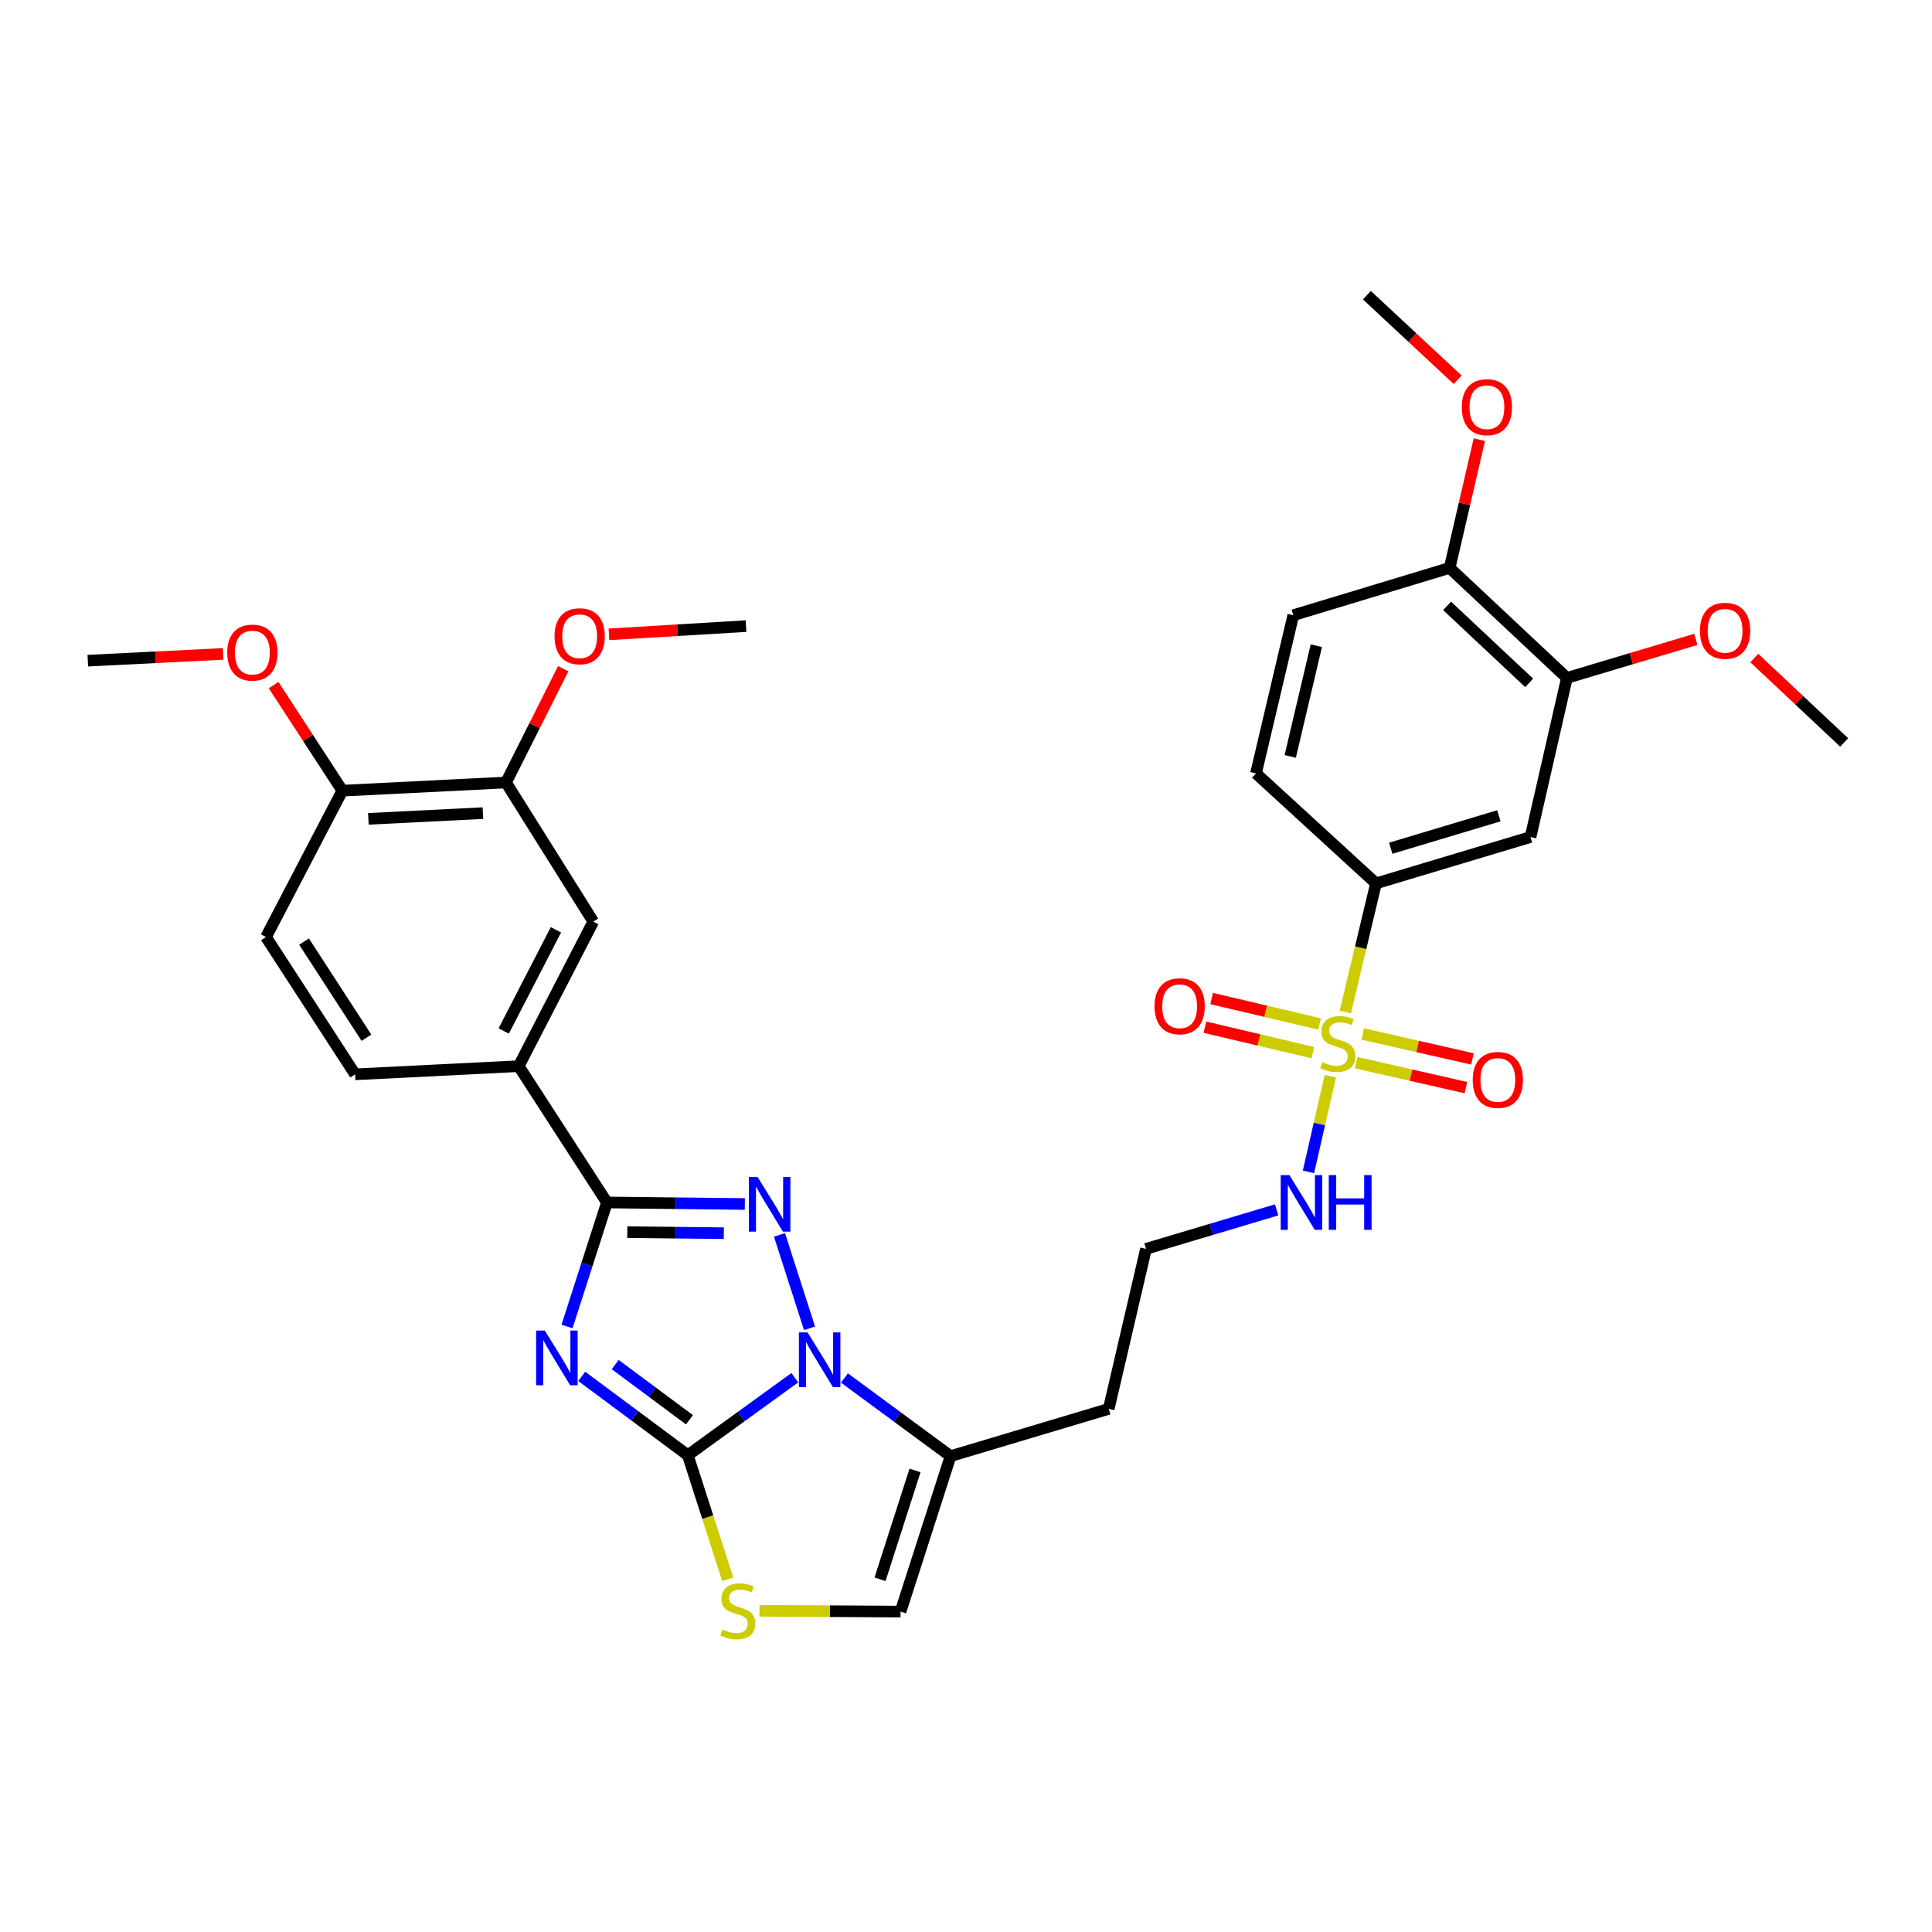 <?xml version='1.0' encoding='iso-8859-1'?>
<svg version='1.1' baseProfile='full'
              xmlns='http://www.w3.org/2000/svg'
                      xmlns:rdkit='http://www.rdkit.org/xml'
                      xmlns:xlink='http://www.w3.org/1999/xlink'
                  xml:space='preserve'
width='1000px' height='1000px' viewBox='0 0 1000 1000'>
<!-- END OF HEADER -->
<rect style='opacity:1.0;fill:#FFFFFF;stroke:none' width='1000' height='1000' x='0' y='0'> </rect>
<path class='bond-0' d='M 301.101,712.411 L 328.554,732.813' style='fill:none;fill-rule:evenodd;stroke:#0000FF;stroke-width:6px;stroke-linecap:butt;stroke-linejoin:miter;stroke-opacity:1' />
<path class='bond-0' d='M 328.554,732.813 L 356.007,753.215' style='fill:none;fill-rule:evenodd;stroke:#000000;stroke-width:6px;stroke-linecap:butt;stroke-linejoin:miter;stroke-opacity:1' />
<path class='bond-0' d='M 318.425,706.303 L 337.642,720.584' style='fill:none;fill-rule:evenodd;stroke:#0000FF;stroke-width:6px;stroke-linecap:butt;stroke-linejoin:miter;stroke-opacity:1' />
<path class='bond-0' d='M 337.642,720.584 L 356.859,734.866' style='fill:none;fill-rule:evenodd;stroke:#000000;stroke-width:6px;stroke-linecap:butt;stroke-linejoin:miter;stroke-opacity:1' />
<path class='bond-3' d='M 293.489,686.588 L 303.82,654.49' style='fill:none;fill-rule:evenodd;stroke:#0000FF;stroke-width:6px;stroke-linecap:butt;stroke-linejoin:miter;stroke-opacity:1' />
<path class='bond-3' d='M 303.82,654.49 L 314.151,622.392' style='fill:none;fill-rule:evenodd;stroke:#000000;stroke-width:6px;stroke-linecap:butt;stroke-linejoin:miter;stroke-opacity:1' />
<path class='bond-1' d='M 356.007,753.215 L 383.703,733.159' style='fill:none;fill-rule:evenodd;stroke:#000000;stroke-width:6px;stroke-linecap:butt;stroke-linejoin:miter;stroke-opacity:1' />
<path class='bond-1' d='M 383.703,733.159 L 411.399,713.103' style='fill:none;fill-rule:evenodd;stroke:#0000FF;stroke-width:6px;stroke-linecap:butt;stroke-linejoin:miter;stroke-opacity:1' />
<path class='bond-5' d='M 356.007,753.215 L 366.344,785.333' style='fill:none;fill-rule:evenodd;stroke:#000000;stroke-width:6px;stroke-linecap:butt;stroke-linejoin:miter;stroke-opacity:1' />
<path class='bond-5' d='M 366.344,785.333 L 376.682,817.451' style='fill:none;fill-rule:evenodd;stroke:#CCCC00;stroke-width:6px;stroke-linecap:butt;stroke-linejoin:miter;stroke-opacity:1' />
<path class='bond-6' d='M 437.089,713.259 L 464.545,733.478' style='fill:none;fill-rule:evenodd;stroke:#0000FF;stroke-width:6px;stroke-linecap:butt;stroke-linejoin:miter;stroke-opacity:1' />
<path class='bond-6' d='M 464.545,733.478 L 492.001,753.697' style='fill:none;fill-rule:evenodd;stroke:#000000;stroke-width:6px;stroke-linecap:butt;stroke-linejoin:miter;stroke-opacity:1' />
<path class='bond-33' d='M 419.013,687.528 L 403.465,639.177' style='fill:none;fill-rule:evenodd;stroke:#0000FF;stroke-width:6px;stroke-linecap:butt;stroke-linejoin:miter;stroke-opacity:1' />
<path class='bond-2' d='M 385.525,623.188 L 349.838,622.79' style='fill:none;fill-rule:evenodd;stroke:#0000FF;stroke-width:6px;stroke-linecap:butt;stroke-linejoin:miter;stroke-opacity:1' />
<path class='bond-2' d='M 349.838,622.79 L 314.151,622.392' style='fill:none;fill-rule:evenodd;stroke:#000000;stroke-width:6px;stroke-linecap:butt;stroke-linejoin:miter;stroke-opacity:1' />
<path class='bond-2' d='M 374.649,638.303 L 349.668,638.025' style='fill:none;fill-rule:evenodd;stroke:#0000FF;stroke-width:6px;stroke-linecap:butt;stroke-linejoin:miter;stroke-opacity:1' />
<path class='bond-2' d='M 349.668,638.025 L 324.687,637.746' style='fill:none;fill-rule:evenodd;stroke:#000000;stroke-width:6px;stroke-linecap:butt;stroke-linejoin:miter;stroke-opacity:1' />
<path class='bond-9' d='M 314.151,622.392 L 268.478,551.843' style='fill:none;fill-rule:evenodd;stroke:#000000;stroke-width:6px;stroke-linecap:butt;stroke-linejoin:miter;stroke-opacity:1' />
<path class='bond-4' d='M 688.574,557.052 L 682.915,581.804' style='fill:none;fill-rule:evenodd;stroke:#CCCC00;stroke-width:6px;stroke-linecap:butt;stroke-linejoin:miter;stroke-opacity:1' />
<path class='bond-4' d='M 682.915,581.804 L 677.256,606.556' style='fill:none;fill-rule:evenodd;stroke:#0000FF;stroke-width:6px;stroke-linecap:butt;stroke-linejoin:miter;stroke-opacity:1' />
<path class='bond-7' d='M 696.335,523.812 L 704.275,490.525' style='fill:none;fill-rule:evenodd;stroke:#CCCC00;stroke-width:6px;stroke-linecap:butt;stroke-linejoin:miter;stroke-opacity:1' />
<path class='bond-7' d='M 704.275,490.525 L 712.215,457.238' style='fill:none;fill-rule:evenodd;stroke:#000000;stroke-width:6px;stroke-linecap:butt;stroke-linejoin:miter;stroke-opacity:1' />
<path class='bond-13' d='M 683.024,530.01 L 655.086,523.425' style='fill:none;fill-rule:evenodd;stroke:#CCCC00;stroke-width:6px;stroke-linecap:butt;stroke-linejoin:miter;stroke-opacity:1' />
<path class='bond-13' d='M 655.086,523.425 L 627.148,516.84' style='fill:none;fill-rule:evenodd;stroke:#FF0000;stroke-width:6px;stroke-linecap:butt;stroke-linejoin:miter;stroke-opacity:1' />
<path class='bond-13' d='M 679.529,544.839 L 651.591,538.254' style='fill:none;fill-rule:evenodd;stroke:#CCCC00;stroke-width:6px;stroke-linecap:butt;stroke-linejoin:miter;stroke-opacity:1' />
<path class='bond-13' d='M 651.591,538.254 L 623.653,531.669' style='fill:none;fill-rule:evenodd;stroke:#FF0000;stroke-width:6px;stroke-linecap:butt;stroke-linejoin:miter;stroke-opacity:1' />
<path class='bond-14' d='M 701.973,550.037 L 730.36,556.496' style='fill:none;fill-rule:evenodd;stroke:#CCCC00;stroke-width:6px;stroke-linecap:butt;stroke-linejoin:miter;stroke-opacity:1' />
<path class='bond-14' d='M 730.36,556.496 L 758.747,562.954' style='fill:none;fill-rule:evenodd;stroke:#FF0000;stroke-width:6px;stroke-linecap:butt;stroke-linejoin:miter;stroke-opacity:1' />
<path class='bond-14' d='M 705.353,535.181 L 733.74,541.64' style='fill:none;fill-rule:evenodd;stroke:#CCCC00;stroke-width:6px;stroke-linecap:butt;stroke-linejoin:miter;stroke-opacity:1' />
<path class='bond-14' d='M 733.74,541.64 L 762.127,548.098' style='fill:none;fill-rule:evenodd;stroke:#FF0000;stroke-width:6px;stroke-linecap:butt;stroke-linejoin:miter;stroke-opacity:1' />
<path class='bond-8' d='M 393.093,833.747 L 429.609,833.953' style='fill:none;fill-rule:evenodd;stroke:#CCCC00;stroke-width:6px;stroke-linecap:butt;stroke-linejoin:miter;stroke-opacity:1' />
<path class='bond-8' d='M 429.609,833.953 L 466.126,834.158' style='fill:none;fill-rule:evenodd;stroke:#000000;stroke-width:6px;stroke-linecap:butt;stroke-linejoin:miter;stroke-opacity:1' />
<path class='bond-23' d='M 492.001,753.697 L 573.876,729.227' style='fill:none;fill-rule:evenodd;stroke:#000000;stroke-width:6px;stroke-linecap:butt;stroke-linejoin:miter;stroke-opacity:1' />
<path class='bond-34' d='M 492.001,753.697 L 466.126,834.158' style='fill:none;fill-rule:evenodd;stroke:#000000;stroke-width:6px;stroke-linecap:butt;stroke-linejoin:miter;stroke-opacity:1' />
<path class='bond-34' d='M 473.616,761.102 L 455.503,817.425' style='fill:none;fill-rule:evenodd;stroke:#000000;stroke-width:6px;stroke-linecap:butt;stroke-linejoin:miter;stroke-opacity:1' />
<path class='bond-10' d='M 712.215,457.238 L 792.202,433.242' style='fill:none;fill-rule:evenodd;stroke:#000000;stroke-width:6px;stroke-linecap:butt;stroke-linejoin:miter;stroke-opacity:1' />
<path class='bond-10' d='M 719.835,439.046 L 775.826,422.248' style='fill:none;fill-rule:evenodd;stroke:#000000;stroke-width:6px;stroke-linecap:butt;stroke-linejoin:miter;stroke-opacity:1' />
<path class='bond-19' d='M 712.215,457.238 L 650.096,400.308' style='fill:none;fill-rule:evenodd;stroke:#000000;stroke-width:6px;stroke-linecap:butt;stroke-linejoin:miter;stroke-opacity:1' />
<path class='bond-12' d='M 268.478,551.843 L 307.084,477.027' style='fill:none;fill-rule:evenodd;stroke:#000000;stroke-width:6px;stroke-linecap:butt;stroke-linejoin:miter;stroke-opacity:1' />
<path class='bond-12' d='M 260.73,533.634 L 287.753,481.263' style='fill:none;fill-rule:evenodd;stroke:#000000;stroke-width:6px;stroke-linecap:butt;stroke-linejoin:miter;stroke-opacity:1' />
<path class='bond-20' d='M 268.478,551.843 L 183.802,556.075' style='fill:none;fill-rule:evenodd;stroke:#000000;stroke-width:6px;stroke-linecap:butt;stroke-linejoin:miter;stroke-opacity:1' />
<path class='bond-11' d='M 792.202,433.242 L 811.026,350.885' style='fill:none;fill-rule:evenodd;stroke:#000000;stroke-width:6px;stroke-linecap:butt;stroke-linejoin:miter;stroke-opacity:1' />
<path class='bond-25' d='M 811.026,350.885 L 844.395,340.912' style='fill:none;fill-rule:evenodd;stroke:#000000;stroke-width:6px;stroke-linecap:butt;stroke-linejoin:miter;stroke-opacity:1' />
<path class='bond-25' d='M 844.395,340.912 L 877.764,330.939' style='fill:none;fill-rule:evenodd;stroke:#FF0000;stroke-width:6px;stroke-linecap:butt;stroke-linejoin:miter;stroke-opacity:1' />
<path class='bond-36' d='M 811.026,350.885 L 750.338,293.955' style='fill:none;fill-rule:evenodd;stroke:#000000;stroke-width:6px;stroke-linecap:butt;stroke-linejoin:miter;stroke-opacity:1' />
<path class='bond-36' d='M 791.499,353.457 L 749.017,313.606' style='fill:none;fill-rule:evenodd;stroke:#000000;stroke-width:6px;stroke-linecap:butt;stroke-linejoin:miter;stroke-opacity:1' />
<path class='bond-15' d='M 307.084,477.027 L 261.902,405.022' style='fill:none;fill-rule:evenodd;stroke:#000000;stroke-width:6px;stroke-linecap:butt;stroke-linejoin:miter;stroke-opacity:1' />
<path class='bond-26' d='M 261.902,405.022 L 276.717,375.573' style='fill:none;fill-rule:evenodd;stroke:#000000;stroke-width:6px;stroke-linecap:butt;stroke-linejoin:miter;stroke-opacity:1' />
<path class='bond-26' d='M 276.717,375.573 L 291.532,346.123' style='fill:none;fill-rule:evenodd;stroke:#FF0000;stroke-width:6px;stroke-linecap:butt;stroke-linejoin:miter;stroke-opacity:1' />
<path class='bond-35' d='M 261.902,405.022 L 177.2,409.254' style='fill:none;fill-rule:evenodd;stroke:#000000;stroke-width:6px;stroke-linecap:butt;stroke-linejoin:miter;stroke-opacity:1' />
<path class='bond-35' d='M 249.957,420.874 L 190.666,423.836' style='fill:none;fill-rule:evenodd;stroke:#000000;stroke-width:6px;stroke-linecap:butt;stroke-linejoin:miter;stroke-opacity:1' />
<path class='bond-16' d='M 660.796,626.225 L 626.981,636.319' style='fill:none;fill-rule:evenodd;stroke:#0000FF;stroke-width:6px;stroke-linecap:butt;stroke-linejoin:miter;stroke-opacity:1' />
<path class='bond-16' d='M 626.981,636.319 L 593.166,646.413' style='fill:none;fill-rule:evenodd;stroke:#000000;stroke-width:6px;stroke-linecap:butt;stroke-linejoin:miter;stroke-opacity:1' />
<path class='bond-17' d='M 750.338,293.955 L 669.403,318.433' style='fill:none;fill-rule:evenodd;stroke:#000000;stroke-width:6px;stroke-linecap:butt;stroke-linejoin:miter;stroke-opacity:1' />
<path class='bond-27' d='M 750.338,293.955 L 758.022,260.764' style='fill:none;fill-rule:evenodd;stroke:#000000;stroke-width:6px;stroke-linecap:butt;stroke-linejoin:miter;stroke-opacity:1' />
<path class='bond-27' d='M 758.022,260.764 L 765.707,227.572' style='fill:none;fill-rule:evenodd;stroke:#FF0000;stroke-width:6px;stroke-linecap:butt;stroke-linejoin:miter;stroke-opacity:1' />
<path class='bond-18' d='M 177.2,409.254 L 137.681,485.009' style='fill:none;fill-rule:evenodd;stroke:#000000;stroke-width:6px;stroke-linecap:butt;stroke-linejoin:miter;stroke-opacity:1' />
<path class='bond-28' d='M 177.2,409.254 L 159.41,381.928' style='fill:none;fill-rule:evenodd;stroke:#000000;stroke-width:6px;stroke-linecap:butt;stroke-linejoin:miter;stroke-opacity:1' />
<path class='bond-28' d='M 159.41,381.928 L 141.62,354.601' style='fill:none;fill-rule:evenodd;stroke:#FF0000;stroke-width:6px;stroke-linecap:butt;stroke-linejoin:miter;stroke-opacity:1' />
<path class='bond-21' d='M 650.096,400.308 L 669.403,318.433' style='fill:none;fill-rule:evenodd;stroke:#000000;stroke-width:6px;stroke-linecap:butt;stroke-linejoin:miter;stroke-opacity:1' />
<path class='bond-21' d='M 667.821,391.523 L 681.336,334.211' style='fill:none;fill-rule:evenodd;stroke:#000000;stroke-width:6px;stroke-linecap:butt;stroke-linejoin:miter;stroke-opacity:1' />
<path class='bond-22' d='M 183.802,556.075 L 137.681,485.009' style='fill:none;fill-rule:evenodd;stroke:#000000;stroke-width:6px;stroke-linecap:butt;stroke-linejoin:miter;stroke-opacity:1' />
<path class='bond-22' d='M 189.664,537.121 L 157.379,487.375' style='fill:none;fill-rule:evenodd;stroke:#000000;stroke-width:6px;stroke-linecap:butt;stroke-linejoin:miter;stroke-opacity:1' />
<path class='bond-24' d='M 573.876,729.227 L 593.166,646.413' style='fill:none;fill-rule:evenodd;stroke:#000000;stroke-width:6px;stroke-linecap:butt;stroke-linejoin:miter;stroke-opacity:1' />
<path class='bond-30' d='M 908.014,340.606 L 931.28,362.449' style='fill:none;fill-rule:evenodd;stroke:#FF0000;stroke-width:6px;stroke-linecap:butt;stroke-linejoin:miter;stroke-opacity:1' />
<path class='bond-30' d='M 931.28,362.449 L 954.545,384.293' style='fill:none;fill-rule:evenodd;stroke:#000000;stroke-width:6px;stroke-linecap:butt;stroke-linejoin:miter;stroke-opacity:1' />
<path class='bond-29' d='M 315.181,328.332 L 350.66,326.201' style='fill:none;fill-rule:evenodd;stroke:#FF0000;stroke-width:6px;stroke-linecap:butt;stroke-linejoin:miter;stroke-opacity:1' />
<path class='bond-29' d='M 350.66,326.201 L 386.139,324.07' style='fill:none;fill-rule:evenodd;stroke:#000000;stroke-width:6px;stroke-linecap:butt;stroke-linejoin:miter;stroke-opacity:1' />
<path class='bond-32' d='M 754.496,196.583 L 730.998,174.686' style='fill:none;fill-rule:evenodd;stroke:#FF0000;stroke-width:6px;stroke-linecap:butt;stroke-linejoin:miter;stroke-opacity:1' />
<path class='bond-32' d='M 730.998,174.686 L 707.5,152.789' style='fill:none;fill-rule:evenodd;stroke:#000000;stroke-width:6px;stroke-linecap:butt;stroke-linejoin:miter;stroke-opacity:1' />
<path class='bond-31' d='M 115.49,338.463 L 80.472,340.213' style='fill:none;fill-rule:evenodd;stroke:#FF0000;stroke-width:6px;stroke-linecap:butt;stroke-linejoin:miter;stroke-opacity:1' />
<path class='bond-31' d='M 80.472,340.213 L 45.455,341.964' style='fill:none;fill-rule:evenodd;stroke:#000000;stroke-width:6px;stroke-linecap:butt;stroke-linejoin:miter;stroke-opacity:1' />
<path  class='atom-0' d='M 281.991 688.701
L 291.271 703.701
Q 292.191 705.181, 293.671 707.861
Q 295.151 710.541, 295.231 710.701
L 295.231 688.701
L 298.991 688.701
L 298.991 717.021
L 295.111 717.021
L 285.151 700.621
Q 283.991 698.701, 282.751 696.501
Q 281.551 694.301, 281.191 693.621
L 281.191 717.021
L 277.511 717.021
L 277.511 688.701
L 281.991 688.701
' fill='#0000FF'/>
<path  class='atom-2' d='M 417.985 689.641
L 427.265 704.641
Q 428.185 706.121, 429.665 708.801
Q 431.145 711.481, 431.225 711.641
L 431.225 689.641
L 434.985 689.641
L 434.985 717.961
L 431.105 717.961
L 421.145 701.561
Q 419.985 699.641, 418.745 697.441
Q 417.545 695.241, 417.185 694.561
L 417.185 717.961
L 413.505 717.961
L 413.505 689.641
L 417.985 689.641
' fill='#0000FF'/>
<path  class='atom-3' d='M 392.11 609.171
L 401.39 624.171
Q 402.31 625.651, 403.79 628.331
Q 405.27 631.011, 405.35 631.171
L 405.35 609.171
L 409.11 609.171
L 409.11 637.491
L 405.23 637.491
L 395.27 621.091
Q 394.11 619.171, 392.87 616.971
Q 391.67 614.771, 391.31 614.091
L 391.31 637.491
L 387.63 637.491
L 387.63 609.171
L 392.11 609.171
' fill='#0000FF'/>
<path  class='atom-5' d='M 684.459 549.78
Q 684.779 549.9, 686.099 550.46
Q 687.419 551.02, 688.859 551.38
Q 690.339 551.7, 691.779 551.7
Q 694.459 551.7, 696.019 550.42
Q 697.579 549.1, 697.579 546.82
Q 697.579 545.26, 696.779 544.3
Q 696.019 543.34, 694.819 542.82
Q 693.619 542.3, 691.619 541.7
Q 689.099 540.94, 687.579 540.22
Q 686.099 539.5, 685.019 537.98
Q 683.979 536.46, 683.979 533.9
Q 683.979 530.34, 686.379 528.14
Q 688.819 525.94, 693.619 525.94
Q 696.899 525.94, 700.619 527.5
L 699.699 530.58
Q 696.299 529.18, 693.739 529.18
Q 690.979 529.18, 689.459 530.34
Q 687.939 531.46, 687.979 533.42
Q 687.979 534.94, 688.739 535.86
Q 689.539 536.78, 690.659 537.3
Q 691.819 537.82, 693.739 538.42
Q 696.299 539.22, 697.819 540.02
Q 699.339 540.82, 700.419 542.46
Q 701.539 544.06, 701.539 546.82
Q 701.539 550.74, 698.899 552.86
Q 696.299 554.94, 691.939 554.94
Q 689.419 554.94, 687.499 554.38
Q 685.619 553.86, 683.379 552.94
L 684.459 549.78
' fill='#CCCC00'/>
<path  class='atom-6' d='M 373.907 843.404
Q 374.227 843.524, 375.547 844.084
Q 376.867 844.644, 378.307 845.004
Q 379.787 845.324, 381.227 845.324
Q 383.907 845.324, 385.467 844.044
Q 387.027 842.724, 387.027 840.444
Q 387.027 838.884, 386.227 837.924
Q 385.467 836.964, 384.267 836.444
Q 383.067 835.924, 381.067 835.324
Q 378.547 834.564, 377.027 833.844
Q 375.547 833.124, 374.467 831.604
Q 373.427 830.084, 373.427 827.524
Q 373.427 823.964, 375.827 821.764
Q 378.267 819.564, 383.067 819.564
Q 386.347 819.564, 390.067 821.124
L 389.147 824.204
Q 385.747 822.804, 383.187 822.804
Q 380.427 822.804, 378.907 823.964
Q 377.387 825.084, 377.427 827.044
Q 377.427 828.564, 378.187 829.484
Q 378.987 830.404, 380.107 830.924
Q 381.267 831.444, 383.187 832.044
Q 385.747 832.844, 387.267 833.644
Q 388.787 834.444, 389.867 836.084
Q 390.987 837.684, 390.987 840.444
Q 390.987 844.364, 388.347 846.484
Q 385.747 848.564, 381.387 848.564
Q 378.867 848.564, 376.947 848.004
Q 375.067 847.484, 372.827 846.564
L 373.907 843.404
' fill='#CCCC00'/>
<path  class='atom-14' d='M 597.585 520.842
Q 597.585 514.042, 600.945 510.242
Q 604.305 506.442, 610.585 506.442
Q 616.865 506.442, 620.225 510.242
Q 623.585 514.042, 623.585 520.842
Q 623.585 527.722, 620.185 531.642
Q 616.785 535.522, 610.585 535.522
Q 604.345 535.522, 600.945 531.642
Q 597.585 527.762, 597.585 520.842
M 610.585 532.322
Q 614.905 532.322, 617.225 529.442
Q 619.585 526.522, 619.585 520.842
Q 619.585 515.282, 617.225 512.482
Q 614.905 509.642, 610.585 509.642
Q 606.265 509.642, 603.905 512.442
Q 601.585 515.242, 601.585 520.842
Q 601.585 526.562, 603.905 529.442
Q 606.265 532.322, 610.585 532.322
' fill='#FF0000'/>
<path  class='atom-15' d='M 762.273 558.982
Q 762.273 552.182, 765.633 548.382
Q 768.993 544.582, 775.273 544.582
Q 781.553 544.582, 784.913 548.382
Q 788.273 552.182, 788.273 558.982
Q 788.273 565.862, 784.873 569.782
Q 781.473 573.662, 775.273 573.662
Q 769.033 573.662, 765.633 569.782
Q 762.273 565.902, 762.273 558.982
M 775.273 570.462
Q 779.593 570.462, 781.913 567.582
Q 784.273 564.662, 784.273 558.982
Q 784.273 553.422, 781.913 550.622
Q 779.593 547.782, 775.273 547.782
Q 770.953 547.782, 768.593 550.582
Q 766.273 553.382, 766.273 558.982
Q 766.273 564.702, 768.593 567.582
Q 770.953 570.462, 775.273 570.462
' fill='#FF0000'/>
<path  class='atom-17' d='M 667.375 608.232
L 676.655 623.232
Q 677.575 624.712, 679.055 627.392
Q 680.535 630.072, 680.615 630.232
L 680.615 608.232
L 684.375 608.232
L 684.375 636.552
L 680.495 636.552
L 670.535 620.152
Q 669.375 618.232, 668.135 616.032
Q 666.935 613.832, 666.575 613.152
L 666.575 636.552
L 662.895 636.552
L 662.895 608.232
L 667.375 608.232
' fill='#0000FF'/>
<path  class='atom-17' d='M 687.775 608.232
L 691.615 608.232
L 691.615 620.272
L 706.095 620.272
L 706.095 608.232
L 709.935 608.232
L 709.935 636.552
L 706.095 636.552
L 706.095 623.472
L 691.615 623.472
L 691.615 636.552
L 687.775 636.552
L 687.775 608.232
' fill='#0000FF'/>
<path  class='atom-26' d='M 879.901 326.495
Q 879.901 319.695, 883.261 315.895
Q 886.621 312.095, 892.901 312.095
Q 899.181 312.095, 902.541 315.895
Q 905.901 319.695, 905.901 326.495
Q 905.901 333.375, 902.501 337.295
Q 899.101 341.175, 892.901 341.175
Q 886.661 341.175, 883.261 337.295
Q 879.901 333.415, 879.901 326.495
M 892.901 337.975
Q 897.221 337.975, 899.541 335.095
Q 901.901 332.175, 901.901 326.495
Q 901.901 320.935, 899.541 318.135
Q 897.221 315.295, 892.901 315.295
Q 888.581 315.295, 886.221 318.095
Q 883.901 320.895, 883.901 326.495
Q 883.901 332.215, 886.221 335.095
Q 888.581 337.975, 892.901 337.975
' fill='#FF0000'/>
<path  class='atom-27' d='M 287.024 329.322
Q 287.024 322.522, 290.384 318.722
Q 293.744 314.922, 300.024 314.922
Q 306.304 314.922, 309.664 318.722
Q 313.024 322.522, 313.024 329.322
Q 313.024 336.202, 309.624 340.122
Q 306.224 344.002, 300.024 344.002
Q 293.784 344.002, 290.384 340.122
Q 287.024 336.242, 287.024 329.322
M 300.024 340.802
Q 304.344 340.802, 306.664 337.922
Q 309.024 335.002, 309.024 329.322
Q 309.024 323.762, 306.664 320.962
Q 304.344 318.122, 300.024 318.122
Q 295.704 318.122, 293.344 320.922
Q 291.024 323.722, 291.024 329.322
Q 291.024 335.042, 293.344 337.922
Q 295.704 340.802, 300.024 340.802
' fill='#FF0000'/>
<path  class='atom-28' d='M 756.619 210.755
Q 756.619 203.955, 759.979 200.155
Q 763.339 196.355, 769.619 196.355
Q 775.899 196.355, 779.259 200.155
Q 782.619 203.955, 782.619 210.755
Q 782.619 217.635, 779.219 221.555
Q 775.819 225.435, 769.619 225.435
Q 763.379 225.435, 759.979 221.555
Q 756.619 217.675, 756.619 210.755
M 769.619 222.235
Q 773.939 222.235, 776.259 219.355
Q 778.619 216.435, 778.619 210.755
Q 778.619 205.195, 776.259 202.395
Q 773.939 199.555, 769.619 199.555
Q 765.299 199.555, 762.939 202.355
Q 760.619 205.155, 760.619 210.755
Q 760.619 216.475, 762.939 219.355
Q 765.299 222.235, 769.619 222.235
' fill='#FF0000'/>
<path  class='atom-29' d='M 117.622 337.786
Q 117.622 330.986, 120.982 327.186
Q 124.342 323.386, 130.622 323.386
Q 136.902 323.386, 140.262 327.186
Q 143.622 330.986, 143.622 337.786
Q 143.622 344.666, 140.222 348.586
Q 136.822 352.466, 130.622 352.466
Q 124.382 352.466, 120.982 348.586
Q 117.622 344.706, 117.622 337.786
M 130.622 349.266
Q 134.942 349.266, 137.262 346.386
Q 139.622 343.466, 139.622 337.786
Q 139.622 332.226, 137.262 329.426
Q 134.942 326.586, 130.622 326.586
Q 126.302 326.586, 123.942 329.386
Q 121.622 332.186, 121.622 337.786
Q 121.622 343.506, 123.942 346.386
Q 126.302 349.266, 130.622 349.266
' fill='#FF0000'/>
</svg>
